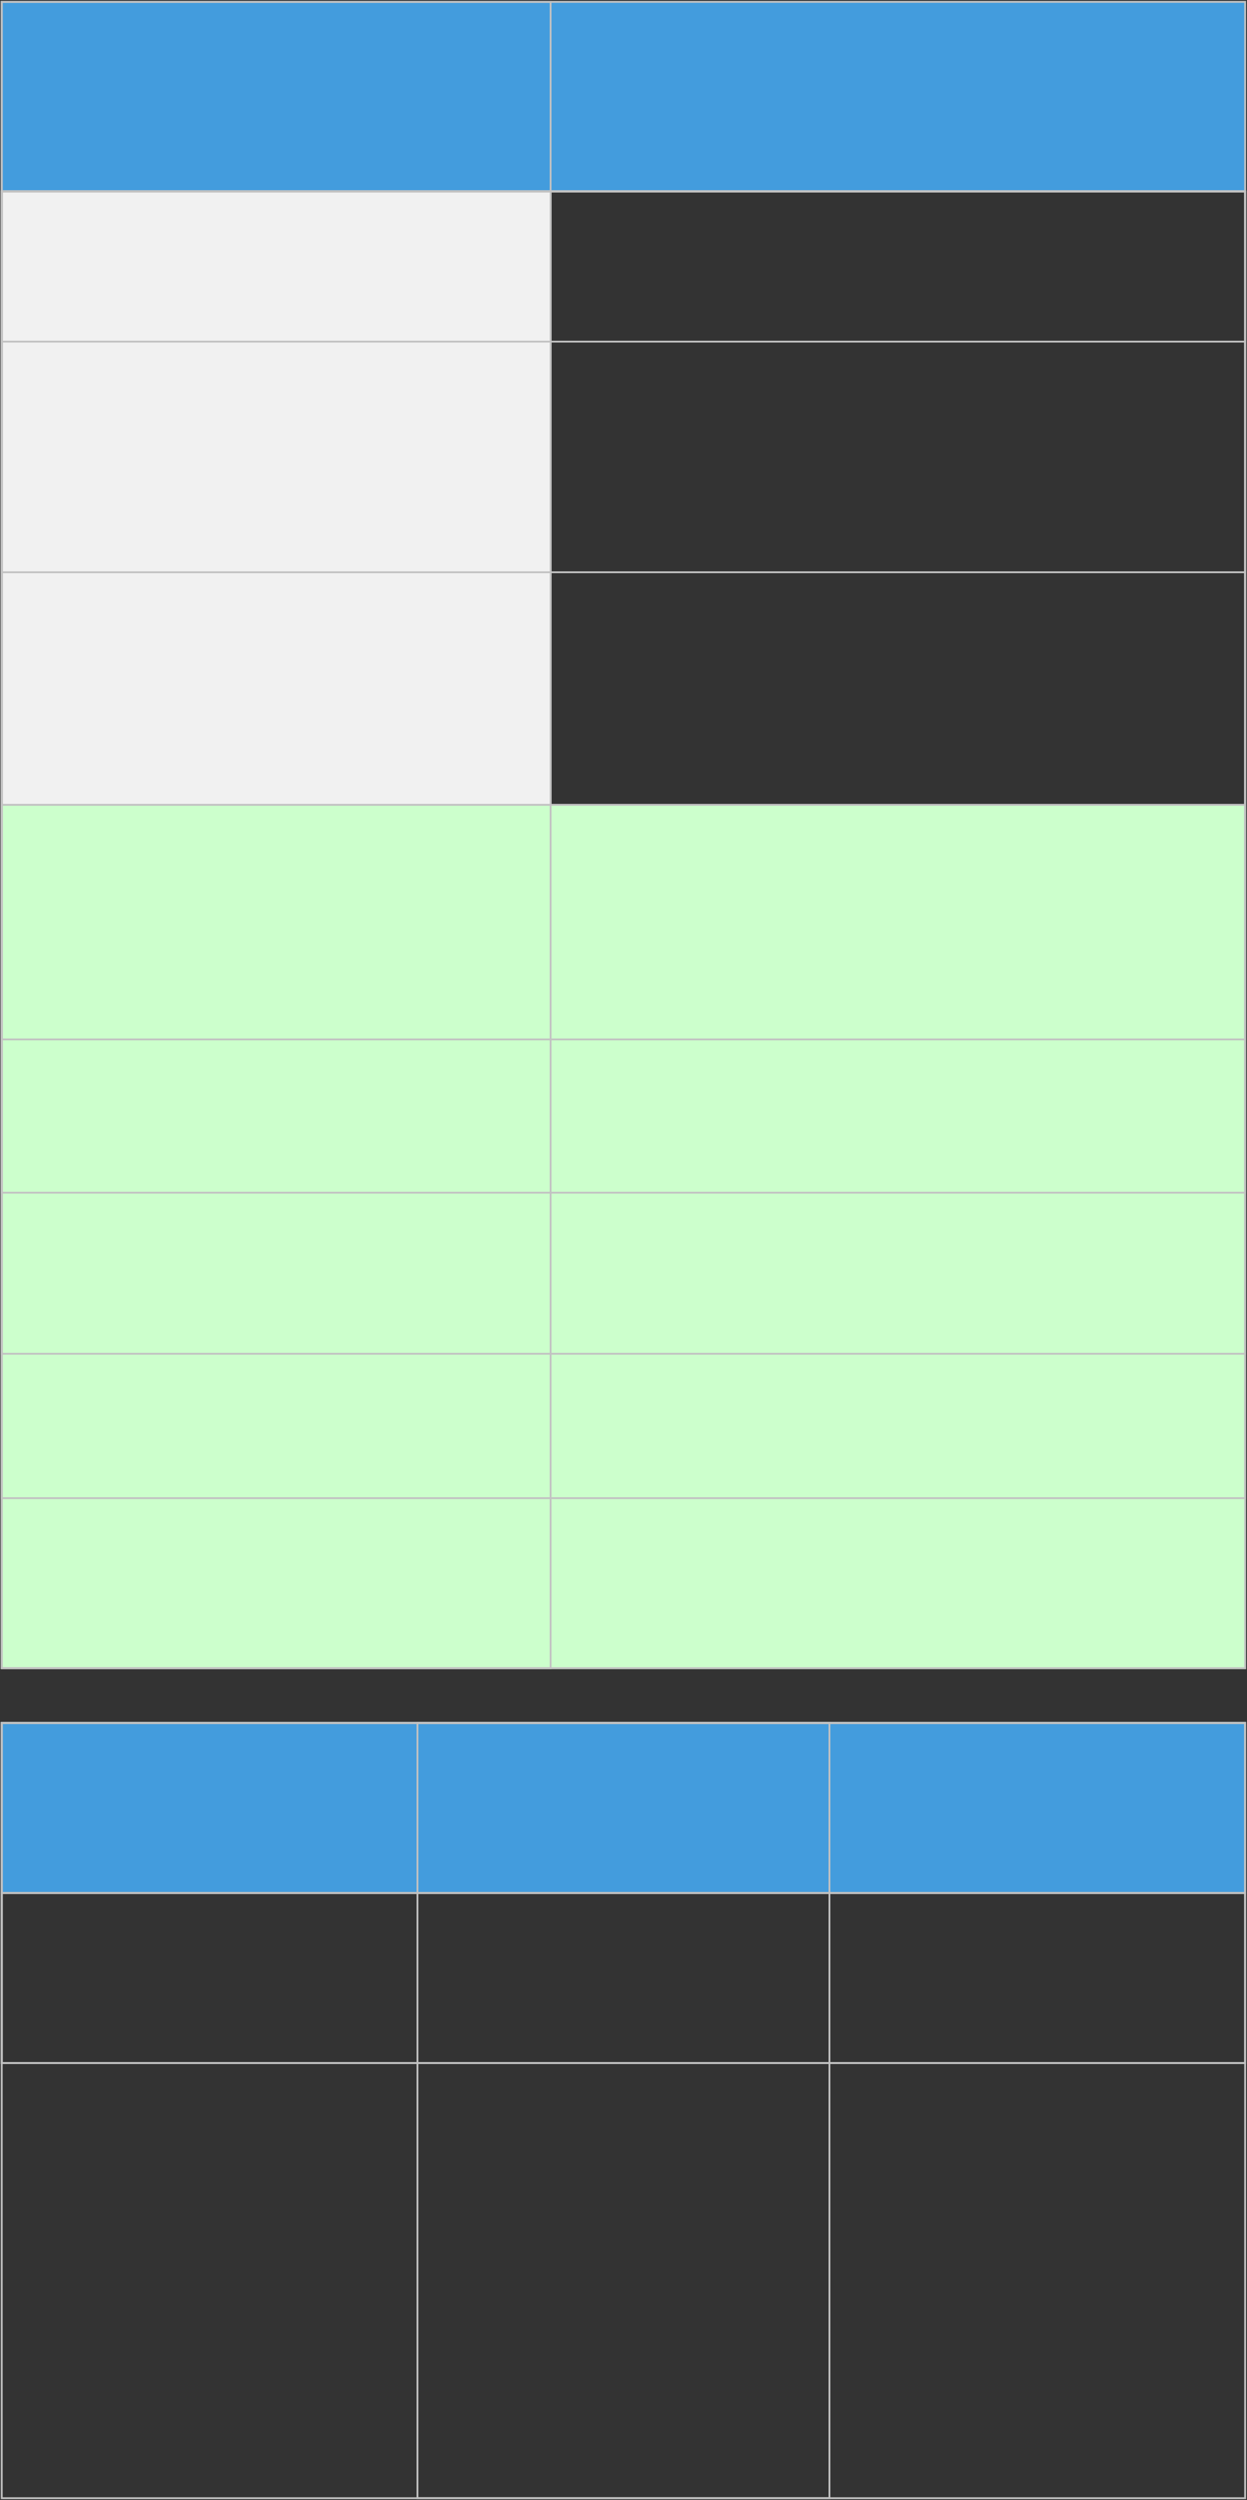 <?xml version="1.0" encoding="UTF-8"?> <svg xmlns="http://www.w3.org/2000/svg" width="678" height="1359" viewBox="0 0 678 1359" fill="none"><rect x="0" y="0" width="678" height="1359" fill="#333333" stroke="none"/> <rect x="0.45" y="437.995" width="677.033" height="469.287" fill="#CCFFCC"></rect> <rect x="0.45" y="104.071" width="299.421" height="333.924" fill="#F1F1F1"></rect> <rect x="0.45" y="0.519" width="677.033" height="103.552" fill="#439CDD"></rect> <rect x="0.45" y="936.091" width="677.033" height="92.51" fill="#439CDD"></rect> <rect x="0.95" y="104.044" width="676.033" height="81.665" stroke="#C2C2C2"></rect> <rect x="0.95" y="104.044" width="676.033" height="207.027" stroke="#C2C2C2"></rect> <rect x="0.95" y="104.044" width="676.033" height="333.451" stroke="#C2C2C2"></rect> <rect x="0.95" y="104.044" width="676.033" height="460.977" stroke="#C2C2C2"></rect> <rect x="0.95" y="104.044" width="676.033" height="544.285" stroke="#C2C2C2"></rect> <rect x="0.95" y="104.044" width="676.033" height="631.858" stroke="#C2C2C2"></rect> <rect x="0.95" y="104.044" width="676.033" height="710.333" stroke="#C2C2C2"></rect> <rect x="0.95" y="1.019" width="676.033" height="905.764" stroke="#C2C2C2"></rect> <rect x="0.95" y="936.591" width="676.033" height="92.375" stroke="#C2C2C2"></rect> <rect x="0.95" y="1029.1" width="676.033" height="92.375" stroke="#C2C2C2"></rect> <rect x="0.95" y="936.591" width="676.033" height="184.885" stroke="#C2C2C2"></rect> <rect x="0.95" y="936.591" width="676.033" height="421.404" stroke="#C2C2C2"></rect> <rect x="226.967" y="936.591" width="224" height="421.404" stroke="#C2C2C2"></rect> <rect x="0.95" y="1.019" width="298.421" height="905.764" stroke="#C2C2C2"></rect> </svg> 